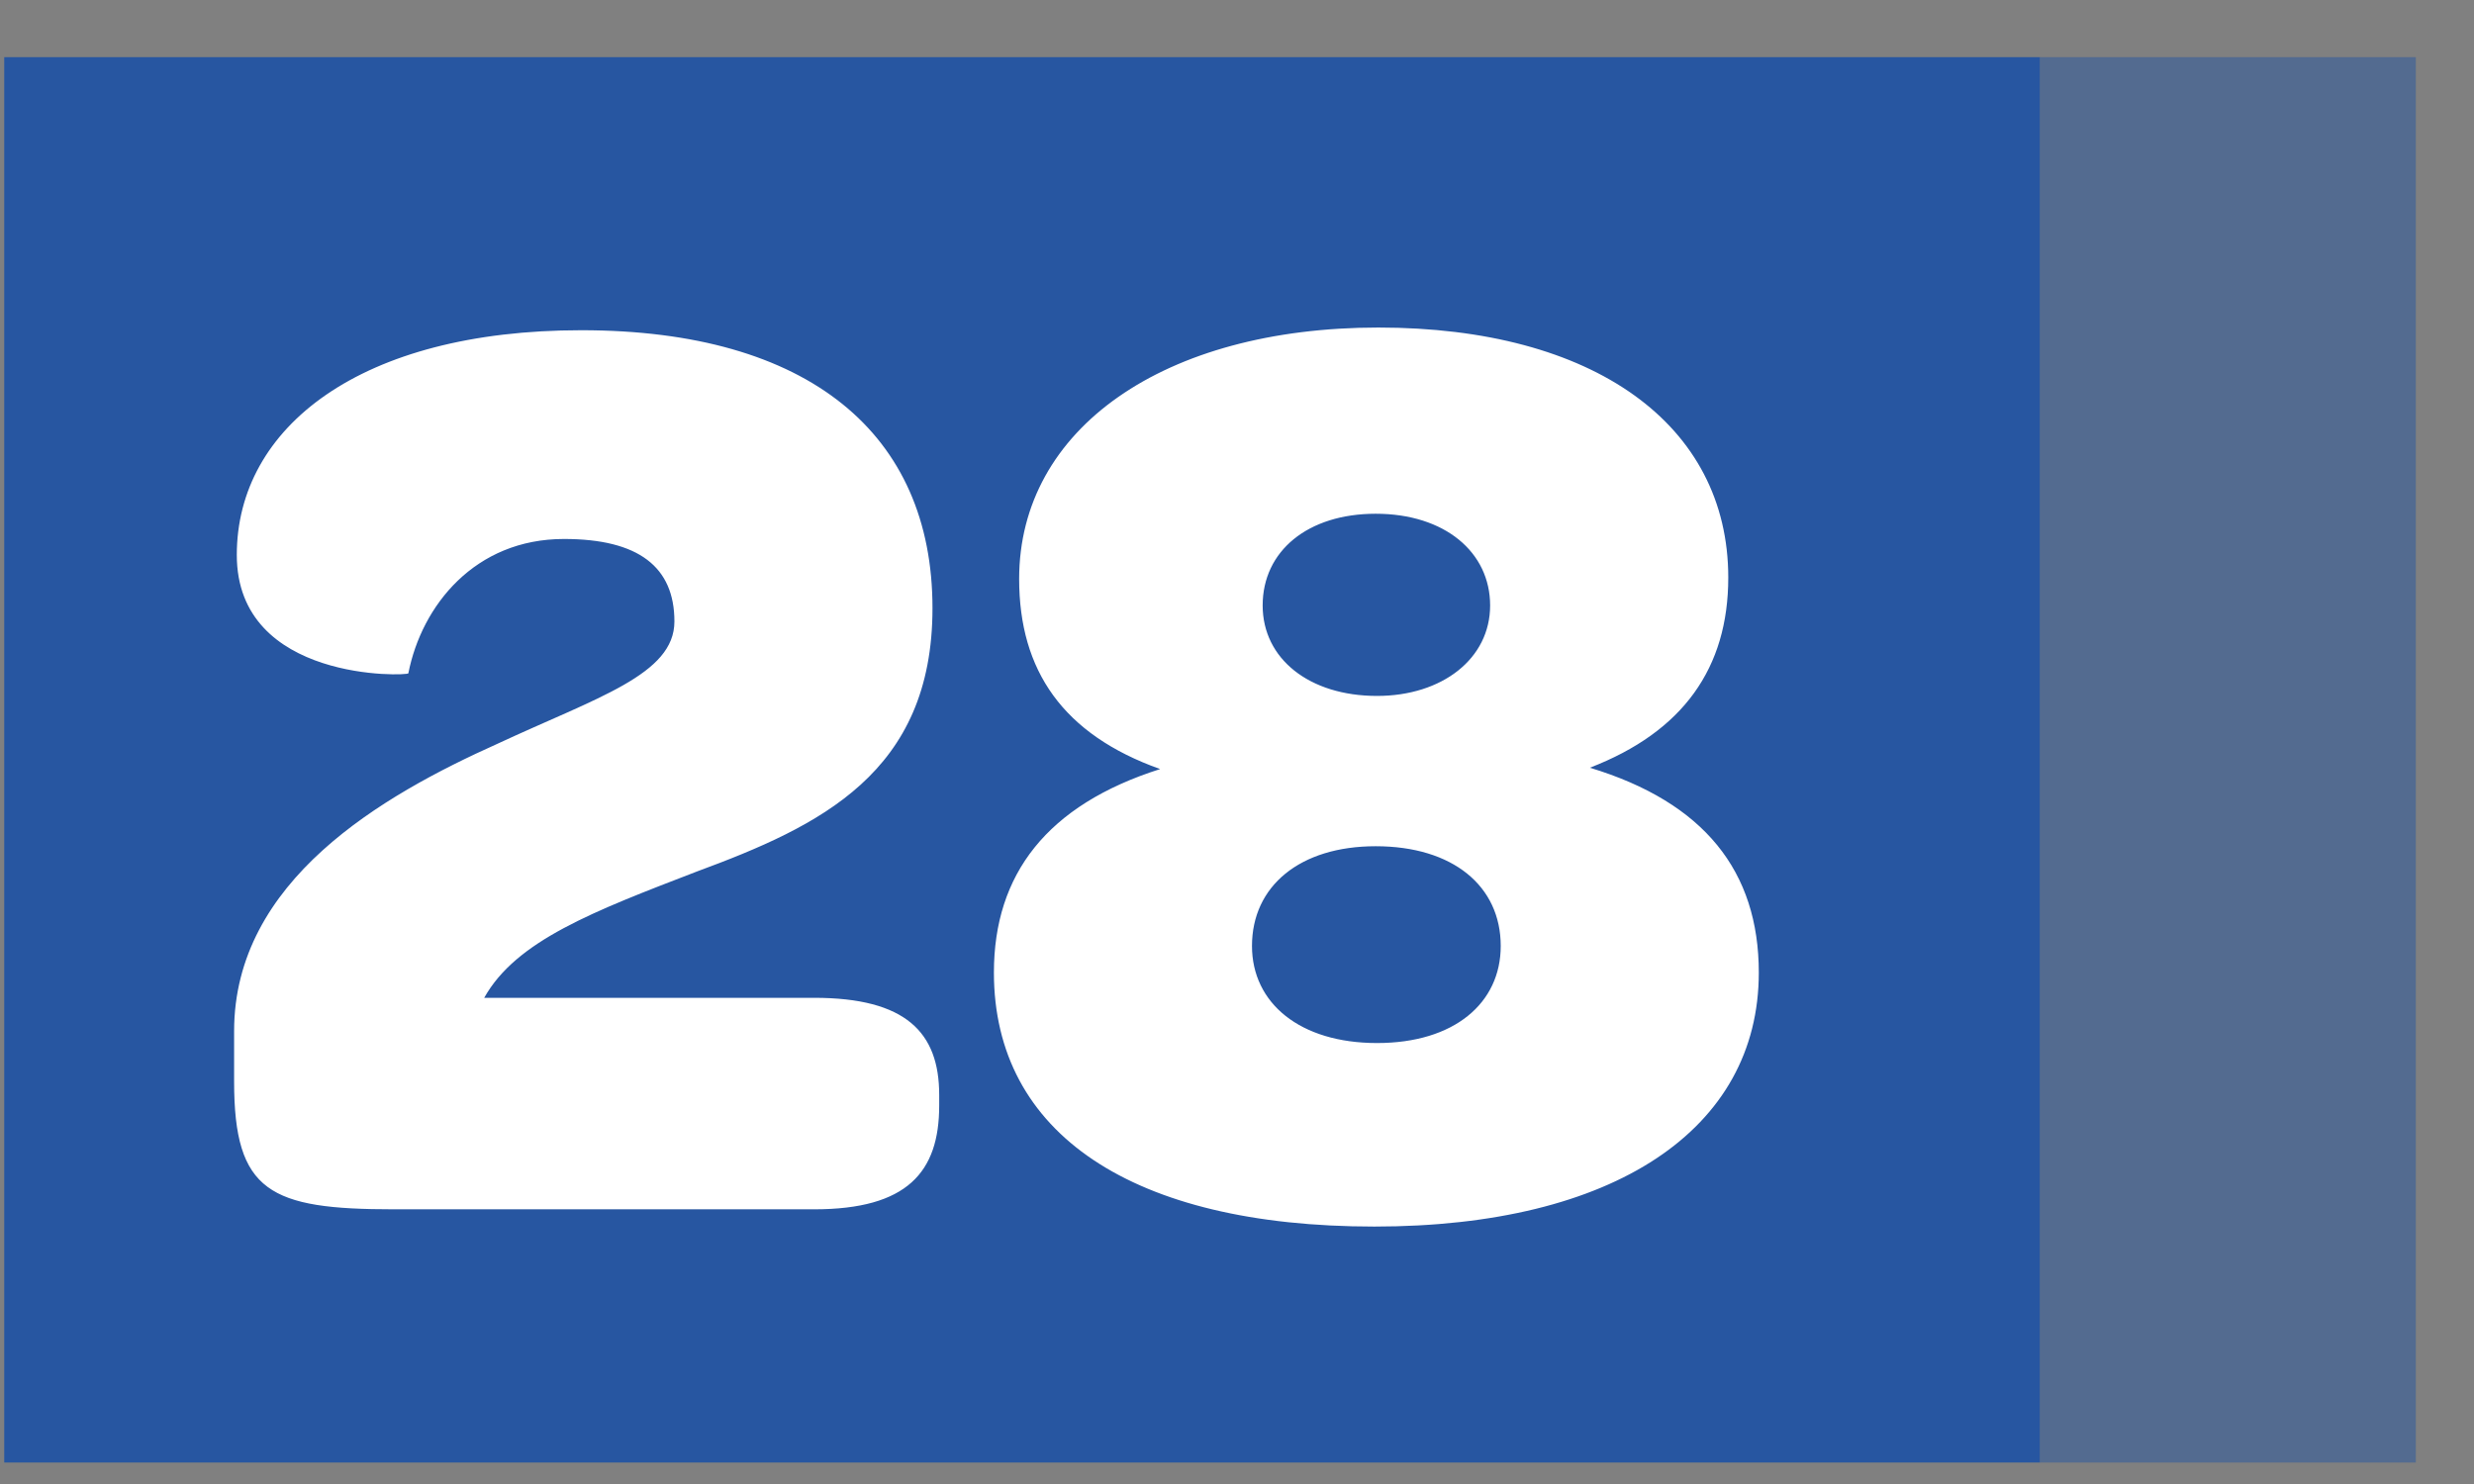 <svg width="35" height="21" viewBox="0 0 35 21" fill="none" xmlns="http://www.w3.org/2000/svg">
<rect x="0" y="0" width="35" height="21" fill="#808080" stroke="none"/>
<rect x="0.06" y="0.809" width="28.8" height="19.887" fill="#2756A1"/>
<rect opacity="0.5" x="28.86" y="0.809" width="5.317" height="19.887" fill="#2756A1"/>
<path d="M9.861 12.332C11.593 11.692 13.192 10.94 13.192 8.606C13.192 6.14 11.442 4.673 8.224 4.673C5.1 4.673 3.35 6.046 3.35 7.853C3.35 9.66 5.777 9.566 5.777 9.528C5.966 8.568 6.718 7.627 7.979 7.627C9.033 7.627 9.541 8.022 9.541 8.794C9.541 9.547 8.45 9.867 7.038 10.525C5.401 11.259 3.312 12.464 3.312 14.591V15.306C3.312 16.868 3.82 17.113 5.57 17.113H11.517C12.835 17.113 13.287 16.586 13.287 15.645V15.494C13.287 14.61 12.816 14.12 11.517 14.12H6.85C7.302 13.311 8.393 12.897 9.861 12.332ZM19.443 17.357C22.831 17.357 24.882 15.983 24.882 13.763C24.882 12.332 24.111 11.354 22.492 10.864C23.81 10.356 24.45 9.453 24.45 8.173C24.45 6.009 22.549 4.635 19.5 4.635C16.47 4.635 14.418 6.065 14.418 8.192C14.418 9.49 15.04 10.394 16.413 10.883C14.814 11.391 14.061 12.37 14.061 13.763C14.061 16.04 16.018 17.357 19.443 17.357ZM19.481 14.76C18.39 14.76 17.712 14.195 17.712 13.386C17.712 12.539 18.39 11.975 19.462 11.975C20.554 11.975 21.231 12.539 21.231 13.386C21.231 14.195 20.573 14.76 19.481 14.76ZM19.481 9.848C18.521 9.848 17.863 9.321 17.863 8.568C17.863 7.797 18.502 7.27 19.462 7.27C20.441 7.27 21.081 7.815 21.081 8.568C21.081 9.321 20.403 9.848 19.481 9.848Z" fill="white"/>
</svg>
